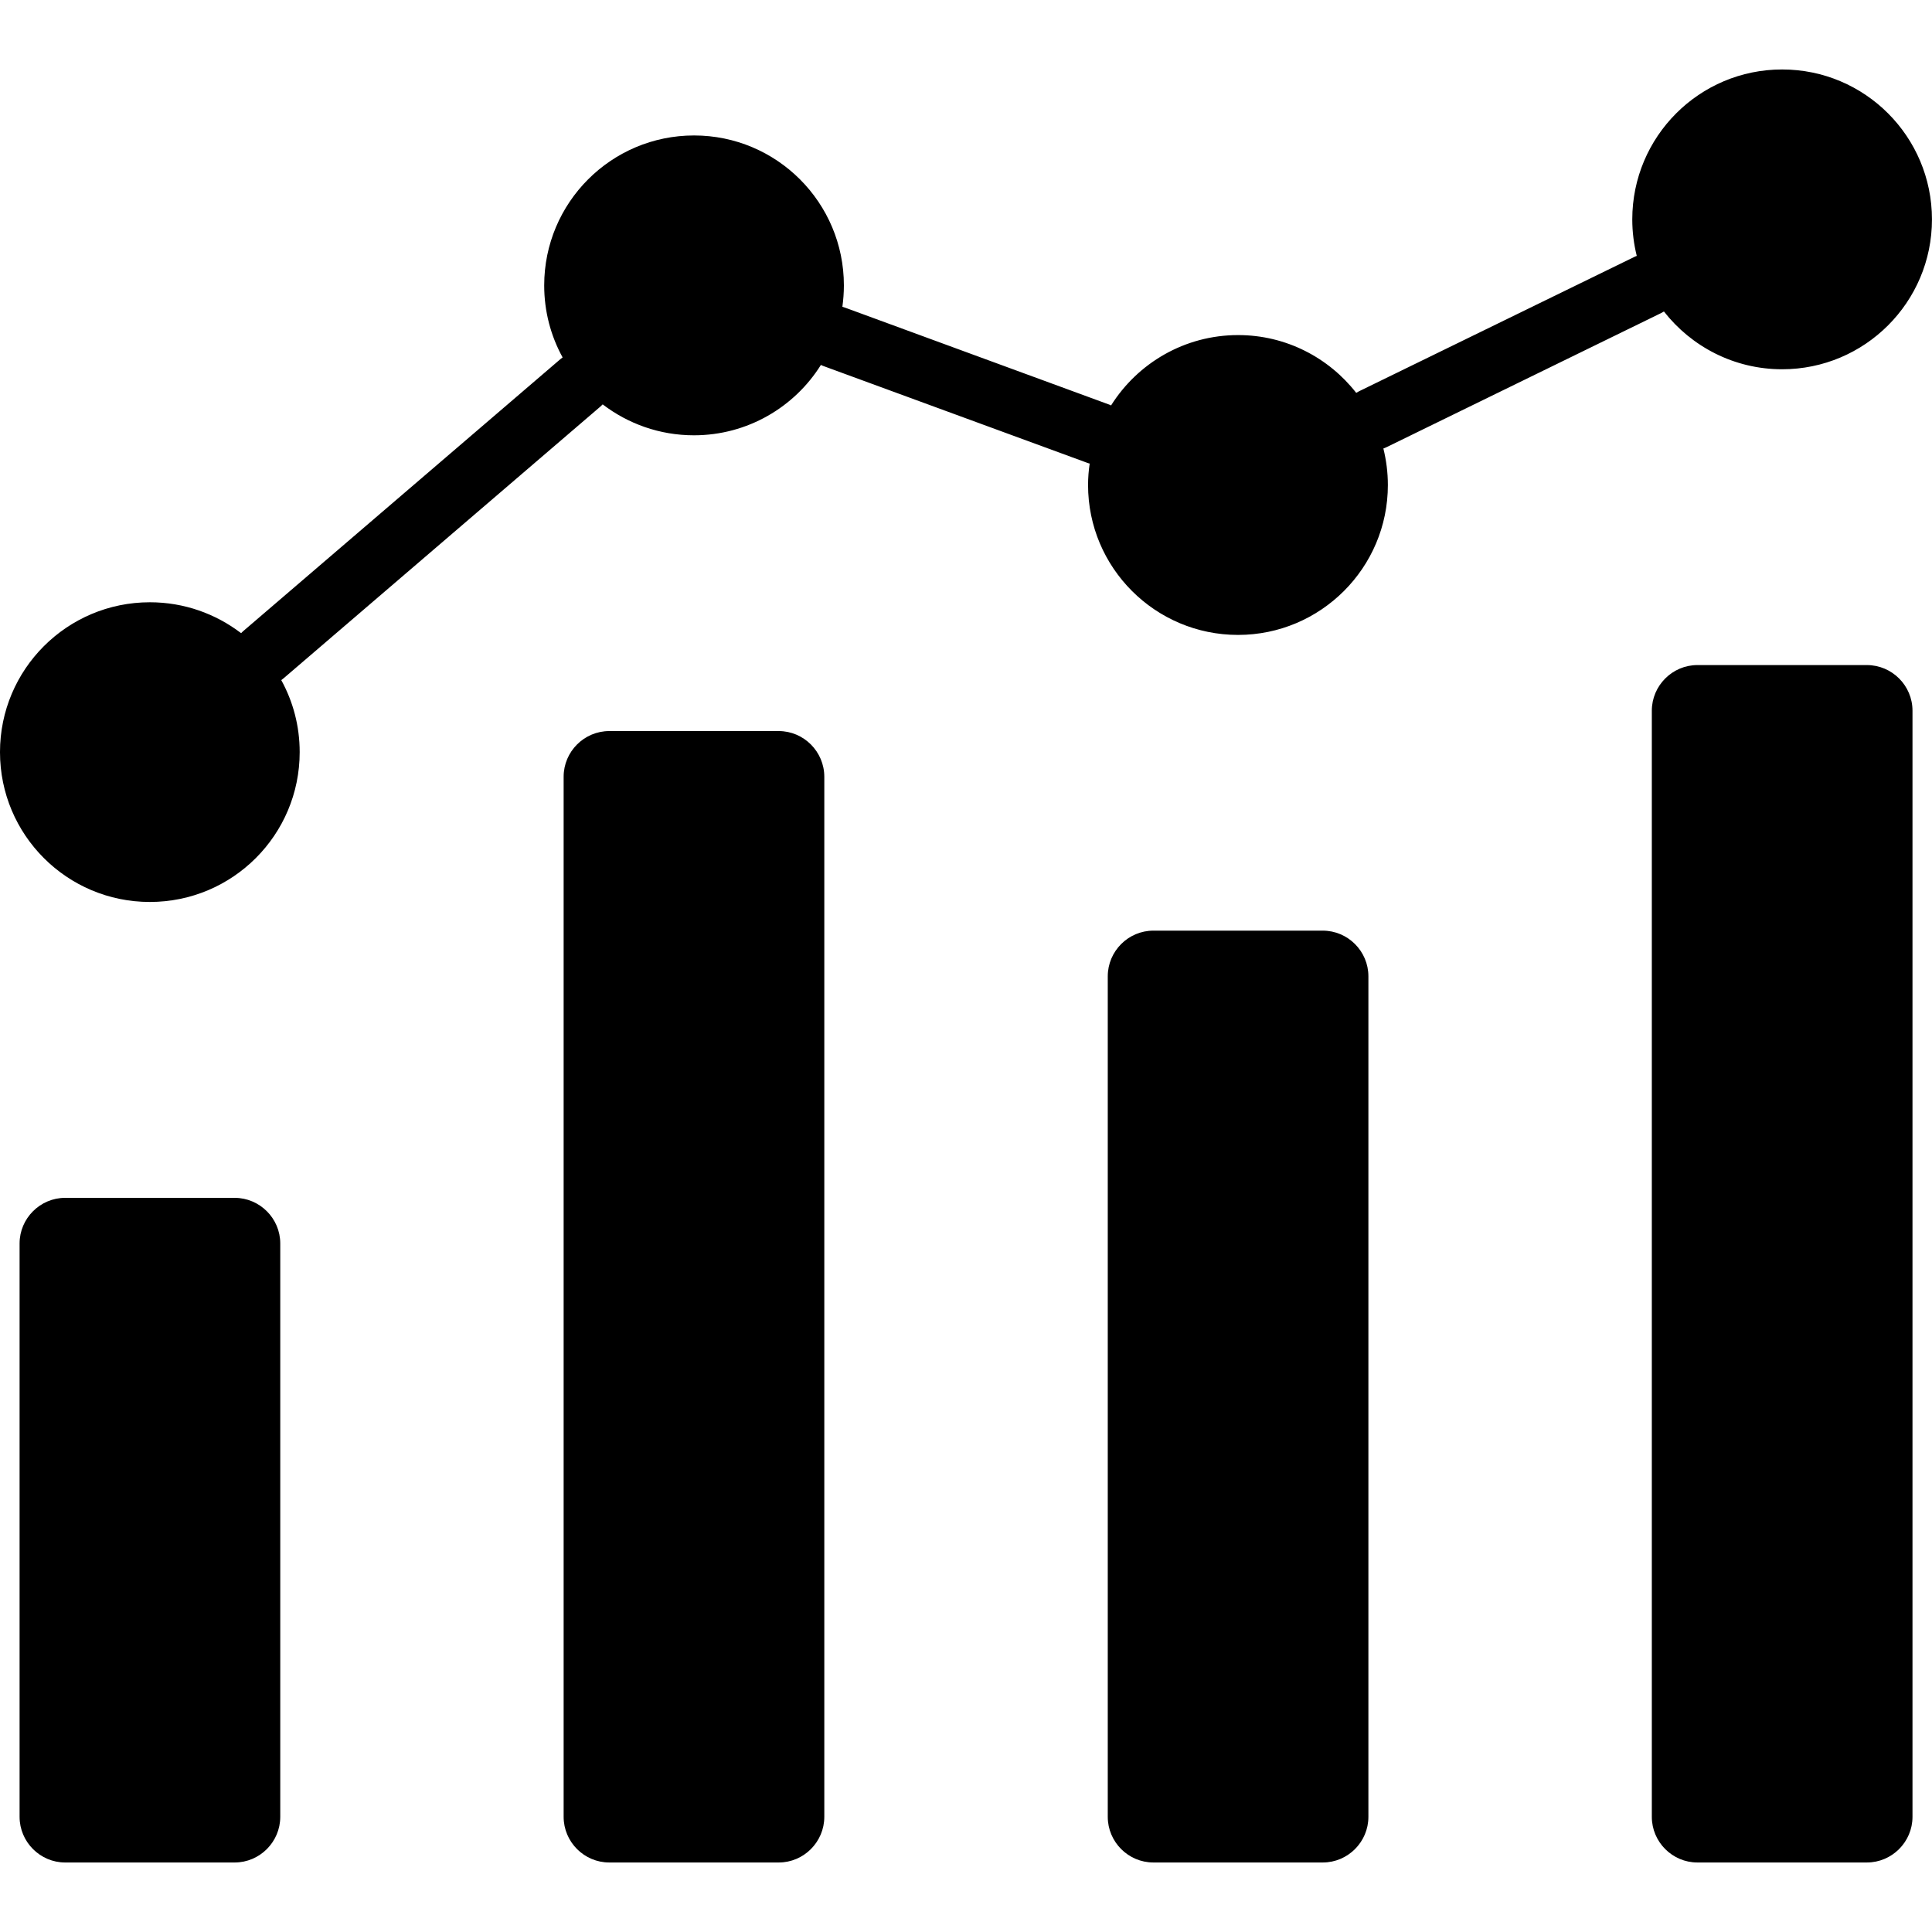 <svg xmlns="http://www.w3.org/2000/svg" id="Layer_1" viewBox="0 0 512 512"><path clip-rule="evenodd" d="m74.27 329.52v151.96c0 6.66-5.44 12.1-12.1 12.1h-44.9c-6.63 0-12.08-5.44-12.08-12.1v-151.96c0-6.63 5.44-12.08 12.08-12.08h44.9c6.66 0 12.1 5.44 12.1 12.08zm293.13-210.99 72.79-35.55c.28-.14.54-.28.77-.43 7.28 9.3 18.59 15.31 31.32 15.31 21.94 0 39.71-17.8 39.71-39.71 0-21.94-17.77-39.74-39.71-39.74s-39.71 17.8-39.71 39.74c0 3.32.42 6.58 1.19 9.67-.26.08-.54.2-.79.34l-72.79 35.52c-.25.14-.51.28-.77.43-7.26-9.3-18.59-15.31-31.29-15.31-14.2 0-26.65 7.46-33.68 18.65-.25-.14-.51-.25-.79-.34l-69.59-25.54c-.28-.08-.57-.17-.82-.26.25-1.84.4-3.74.4-5.67 0-21.94-17.77-39.74-39.71-39.74s-39.71 17.8-39.71 39.74c0 6.92 1.76 13.41 4.88 19.08-.23.17-.45.34-.65.51l-83.93 71.97c-.23.2-.45.4-.62.6-6.72-5.13-15.08-8.19-24.18-8.19-21.94 0-39.72 17.77-39.72 39.71s17.77 39.71 39.71 39.71 39.71-17.77 39.71-39.71c0-6.92-1.76-13.41-4.88-19.08.23-.17.45-.34.65-.51l83.91-71.97c.23-.2.45-.4.62-.59 6.72 5.13 15.08 8.19 24.18 8.19 14.17 0 26.65-7.46 33.65-18.65.25.14.54.25.79.34l69.62 25.54c.25.11.54.2.82.26-.28 1.87-.43 3.74-.43 5.7 0 21.91 17.8 39.71 39.74 39.71 21.91 0 39.71-17.8 39.71-39.71 0-3.34-.42-6.58-1.19-9.69.28-.1.54-.21.79-.33zm-161.03 75.21h-44.9c-6.66 0-12.1 5.44-12.1 12.1v275.64c0 6.66 5.44 12.1 12.1 12.1h44.9c6.63 0 12.08-5.44 12.08-12.1v-275.64c-.01-6.66-5.45-12.1-12.08-12.1zm144.17 52.89h-44.87c-6.66 0-12.1 5.44-12.1 12.1v222.75c0 6.66 5.44 12.1 12.1 12.1h44.87c6.66 0 12.1-5.44 12.1-12.1v-222.74c0-6.67-5.44-12.11-12.1-12.11zm144.19-70.38h-44.9c-6.63 0-12.08 5.44-12.08 12.1v293.13c0 6.66 5.44 12.1 12.08 12.1h44.9c6.66 0 12.1-5.44 12.1-12.1v-293.13c.01-6.66-5.43-12.1-12.1-12.1z" fill-rule="evenodd"></path></svg>